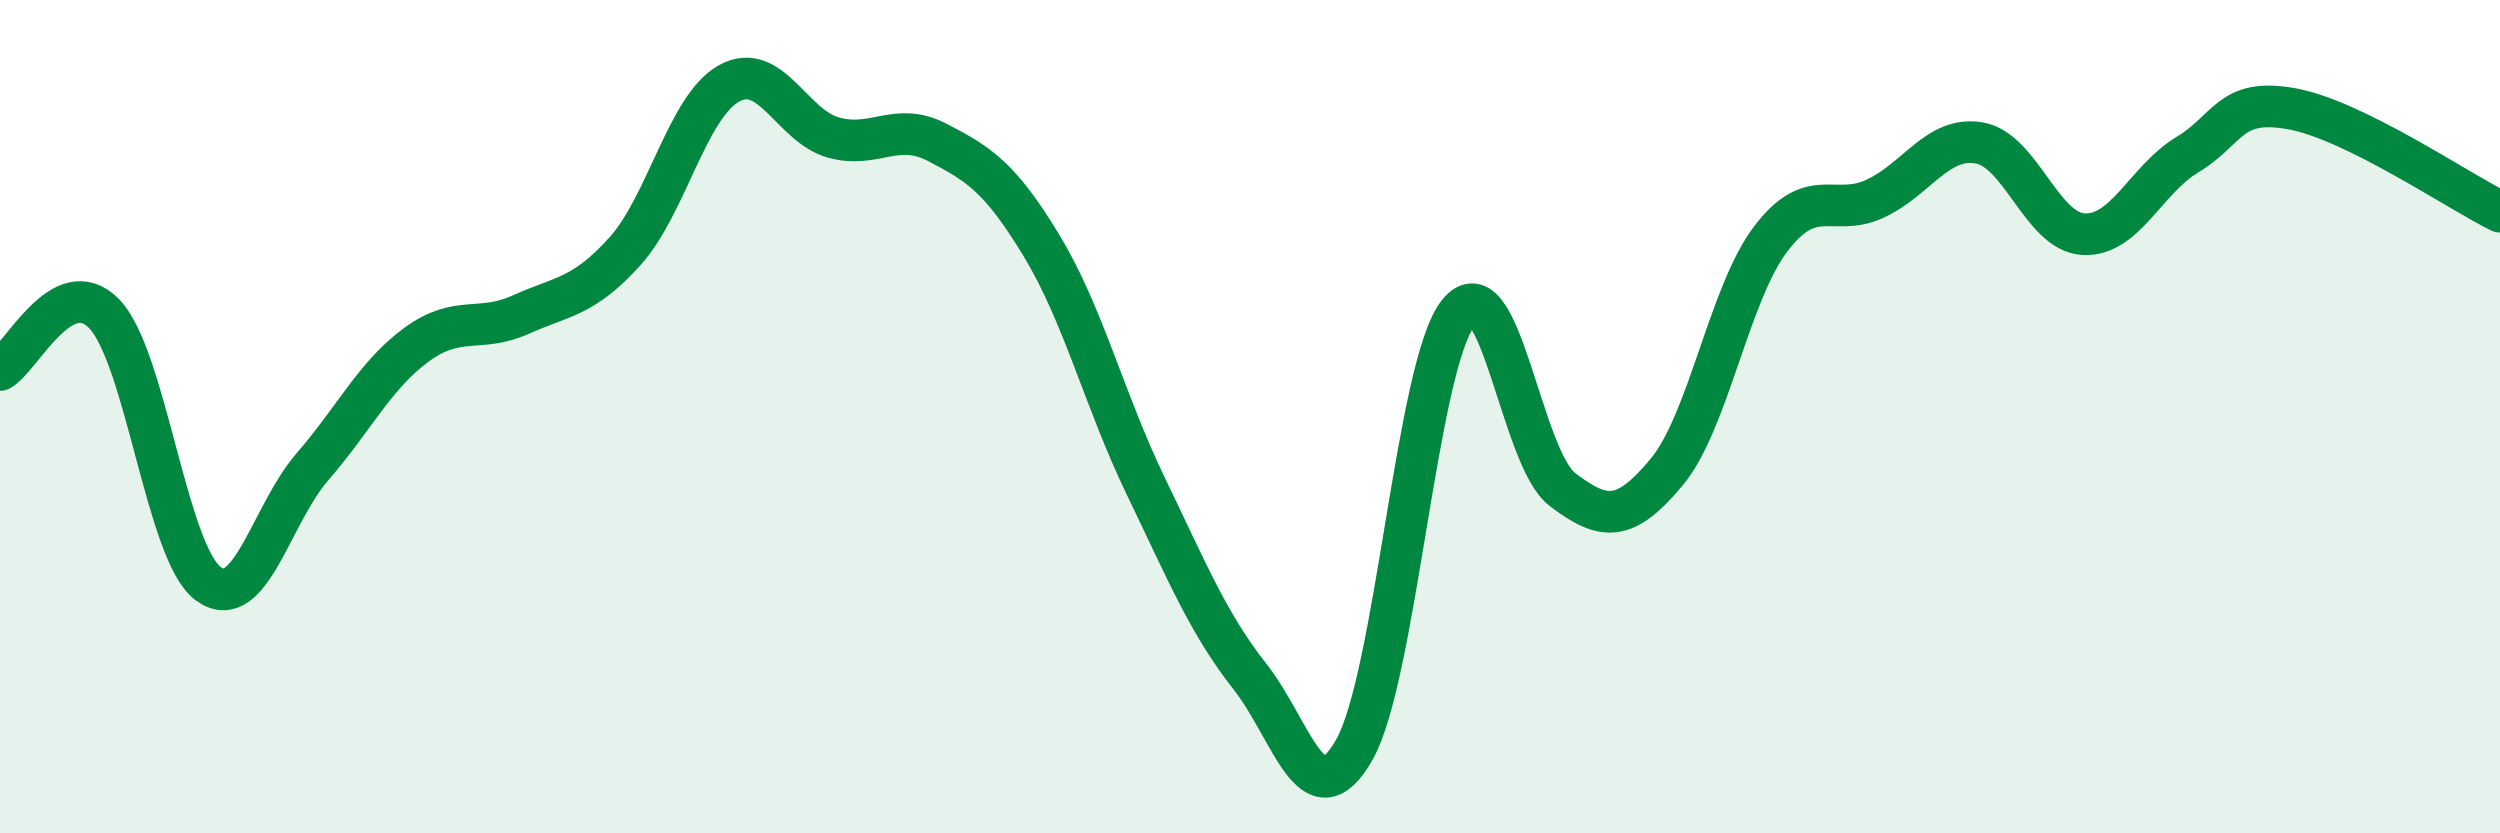 
    <svg width="60" height="20" viewBox="0 0 60 20" xmlns="http://www.w3.org/2000/svg">
      <path
        d="M 0,8.88 C 0.5,8.61 1.5,6.5 2.5,7.53 C 3.5,8.56 4,13.28 5,14.01 C 6,14.74 6.5,12.35 7.5,11.2 C 8.5,10.05 9,9 10,8.27 C 11,7.54 11.5,8 12.5,7.55 C 13.5,7.1 14,7.14 15,6.03 C 16,4.92 16.5,2.55 17.5,2 C 18.5,1.45 19,3.02 20,3.3 C 21,3.58 21.5,2.9 22.5,3.42 C 23.5,3.94 24,4.25 25,5.9 C 26,7.55 26.5,9.6 27.5,11.67 C 28.5,13.74 29,14.97 30,16.24 C 31,17.51 31.5,19.75 32.5,18 C 33.5,16.25 34,8.76 35,7.51 C 36,6.26 36.5,10.99 37.5,11.75 C 38.5,12.51 39,12.53 40,11.33 C 41,10.13 41.5,7.04 42.5,5.73 C 43.5,4.42 44,5.23 45,4.77 C 46,4.31 46.5,3.26 47.5,3.43 C 48.5,3.6 49,5.56 50,5.62 C 51,5.68 51.5,4.31 52.5,3.71 C 53.5,3.11 53.5,2.34 55,2.61 C 56.5,2.88 59,4.59 60,5.08L60 20L0 20Z"
        fill="#008740"
        opacity="0.1"
        stroke-linecap="round"
        stroke-linejoin="round"
      />
      <path
        d="M 0,8.88 C 0.5,8.61 1.5,6.5 2.5,7.53 C 3.5,8.56 4,13.28 5,14.01 C 6,14.74 6.5,12.35 7.5,11.2 C 8.5,10.05 9,9 10,8.27 C 11,7.54 11.5,8 12.5,7.55 C 13.5,7.1 14,7.14 15,6.03 C 16,4.92 16.5,2.55 17.5,2 C 18.5,1.45 19,3.02 20,3.3 C 21,3.58 21.5,2.9 22.5,3.42 C 23.5,3.94 24,4.25 25,5.9 C 26,7.55 26.5,9.6 27.5,11.67 C 28.5,13.74 29,14.97 30,16.24 C 31,17.51 31.5,19.75 32.5,18 C 33.5,16.25 34,8.76 35,7.51 C 36,6.26 36.5,10.99 37.5,11.75 C 38.5,12.51 39,12.53 40,11.33 C 41,10.13 41.5,7.04 42.5,5.73 C 43.5,4.42 44,5.23 45,4.77 C 46,4.31 46.5,3.26 47.5,3.43 C 48.5,3.6 49,5.56 50,5.62 C 51,5.68 51.5,4.31 52.5,3.71 C 53.5,3.11 53.5,2.34 55,2.61 C 56.5,2.88 59,4.59 60,5.08"
        stroke="#008740"
        stroke-width="1"
        fill="none"
        stroke-linecap="round"
        stroke-linejoin="round"
      />
    </svg>
  